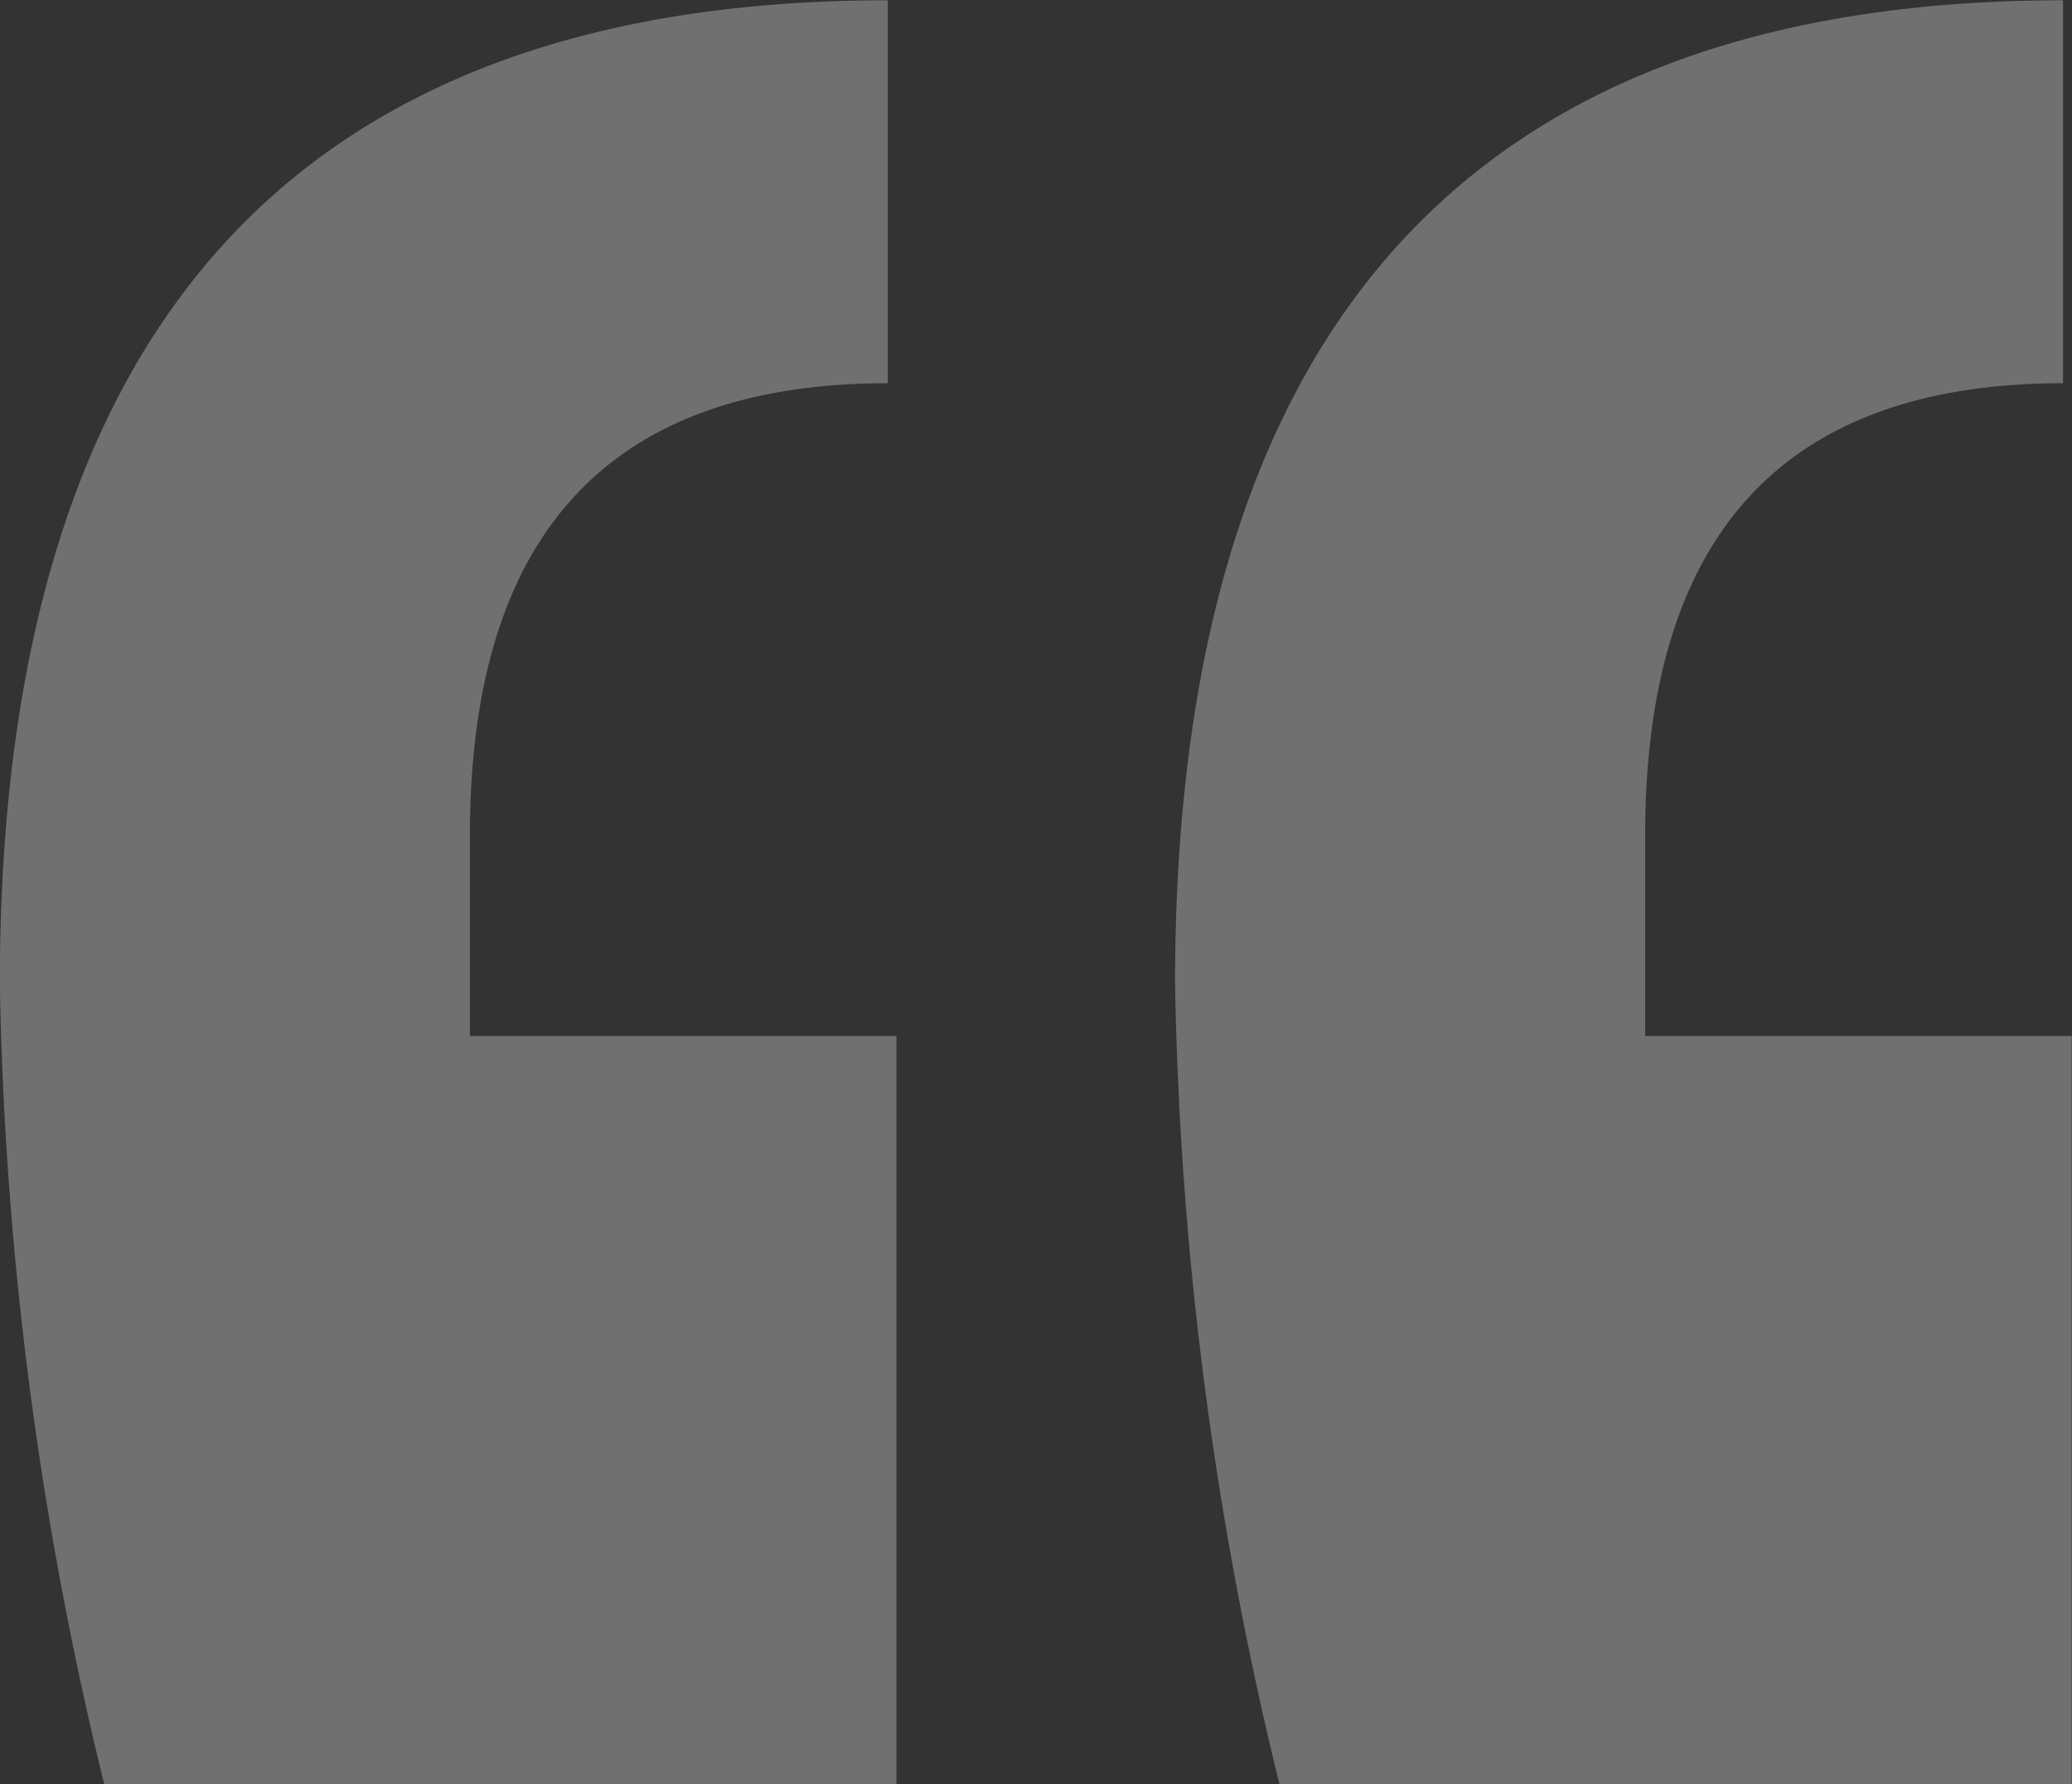 <svg xmlns="http://www.w3.org/2000/svg" width="71.404" height="61.5" viewBox="0 0 71.404 61.5">
  <rect x="0" y="0" width="71.404" height="61.5" fill="#333333" stroke="none"/>
  <defs>
    <style>
      .cls-1 {
        fill: #fff;
        fill-rule: evenodd;
        opacity: 0.3;
      }
    </style>
  </defs>
  <path id="lite-testimonial-icon.svg" class="cls-1" d="M1069.55,2276.8h-14.7v-6.9q0-15.6,14.4-15.6v-13.2q-30.6,0-30.6,33.9a124.525,124.525,0,0,0,3.6,27.6h27.3v-25.8Zm-40.5,0h-14.7v-6.9q0-15.6,14.4-15.6v-13.2q-30.6,0-30.6,33.9a124.63,124.63,0,0,0,3.6,27.6h27.3v-25.8Z" transform="translate(-998.156 -2241.09)"/>
</svg>

